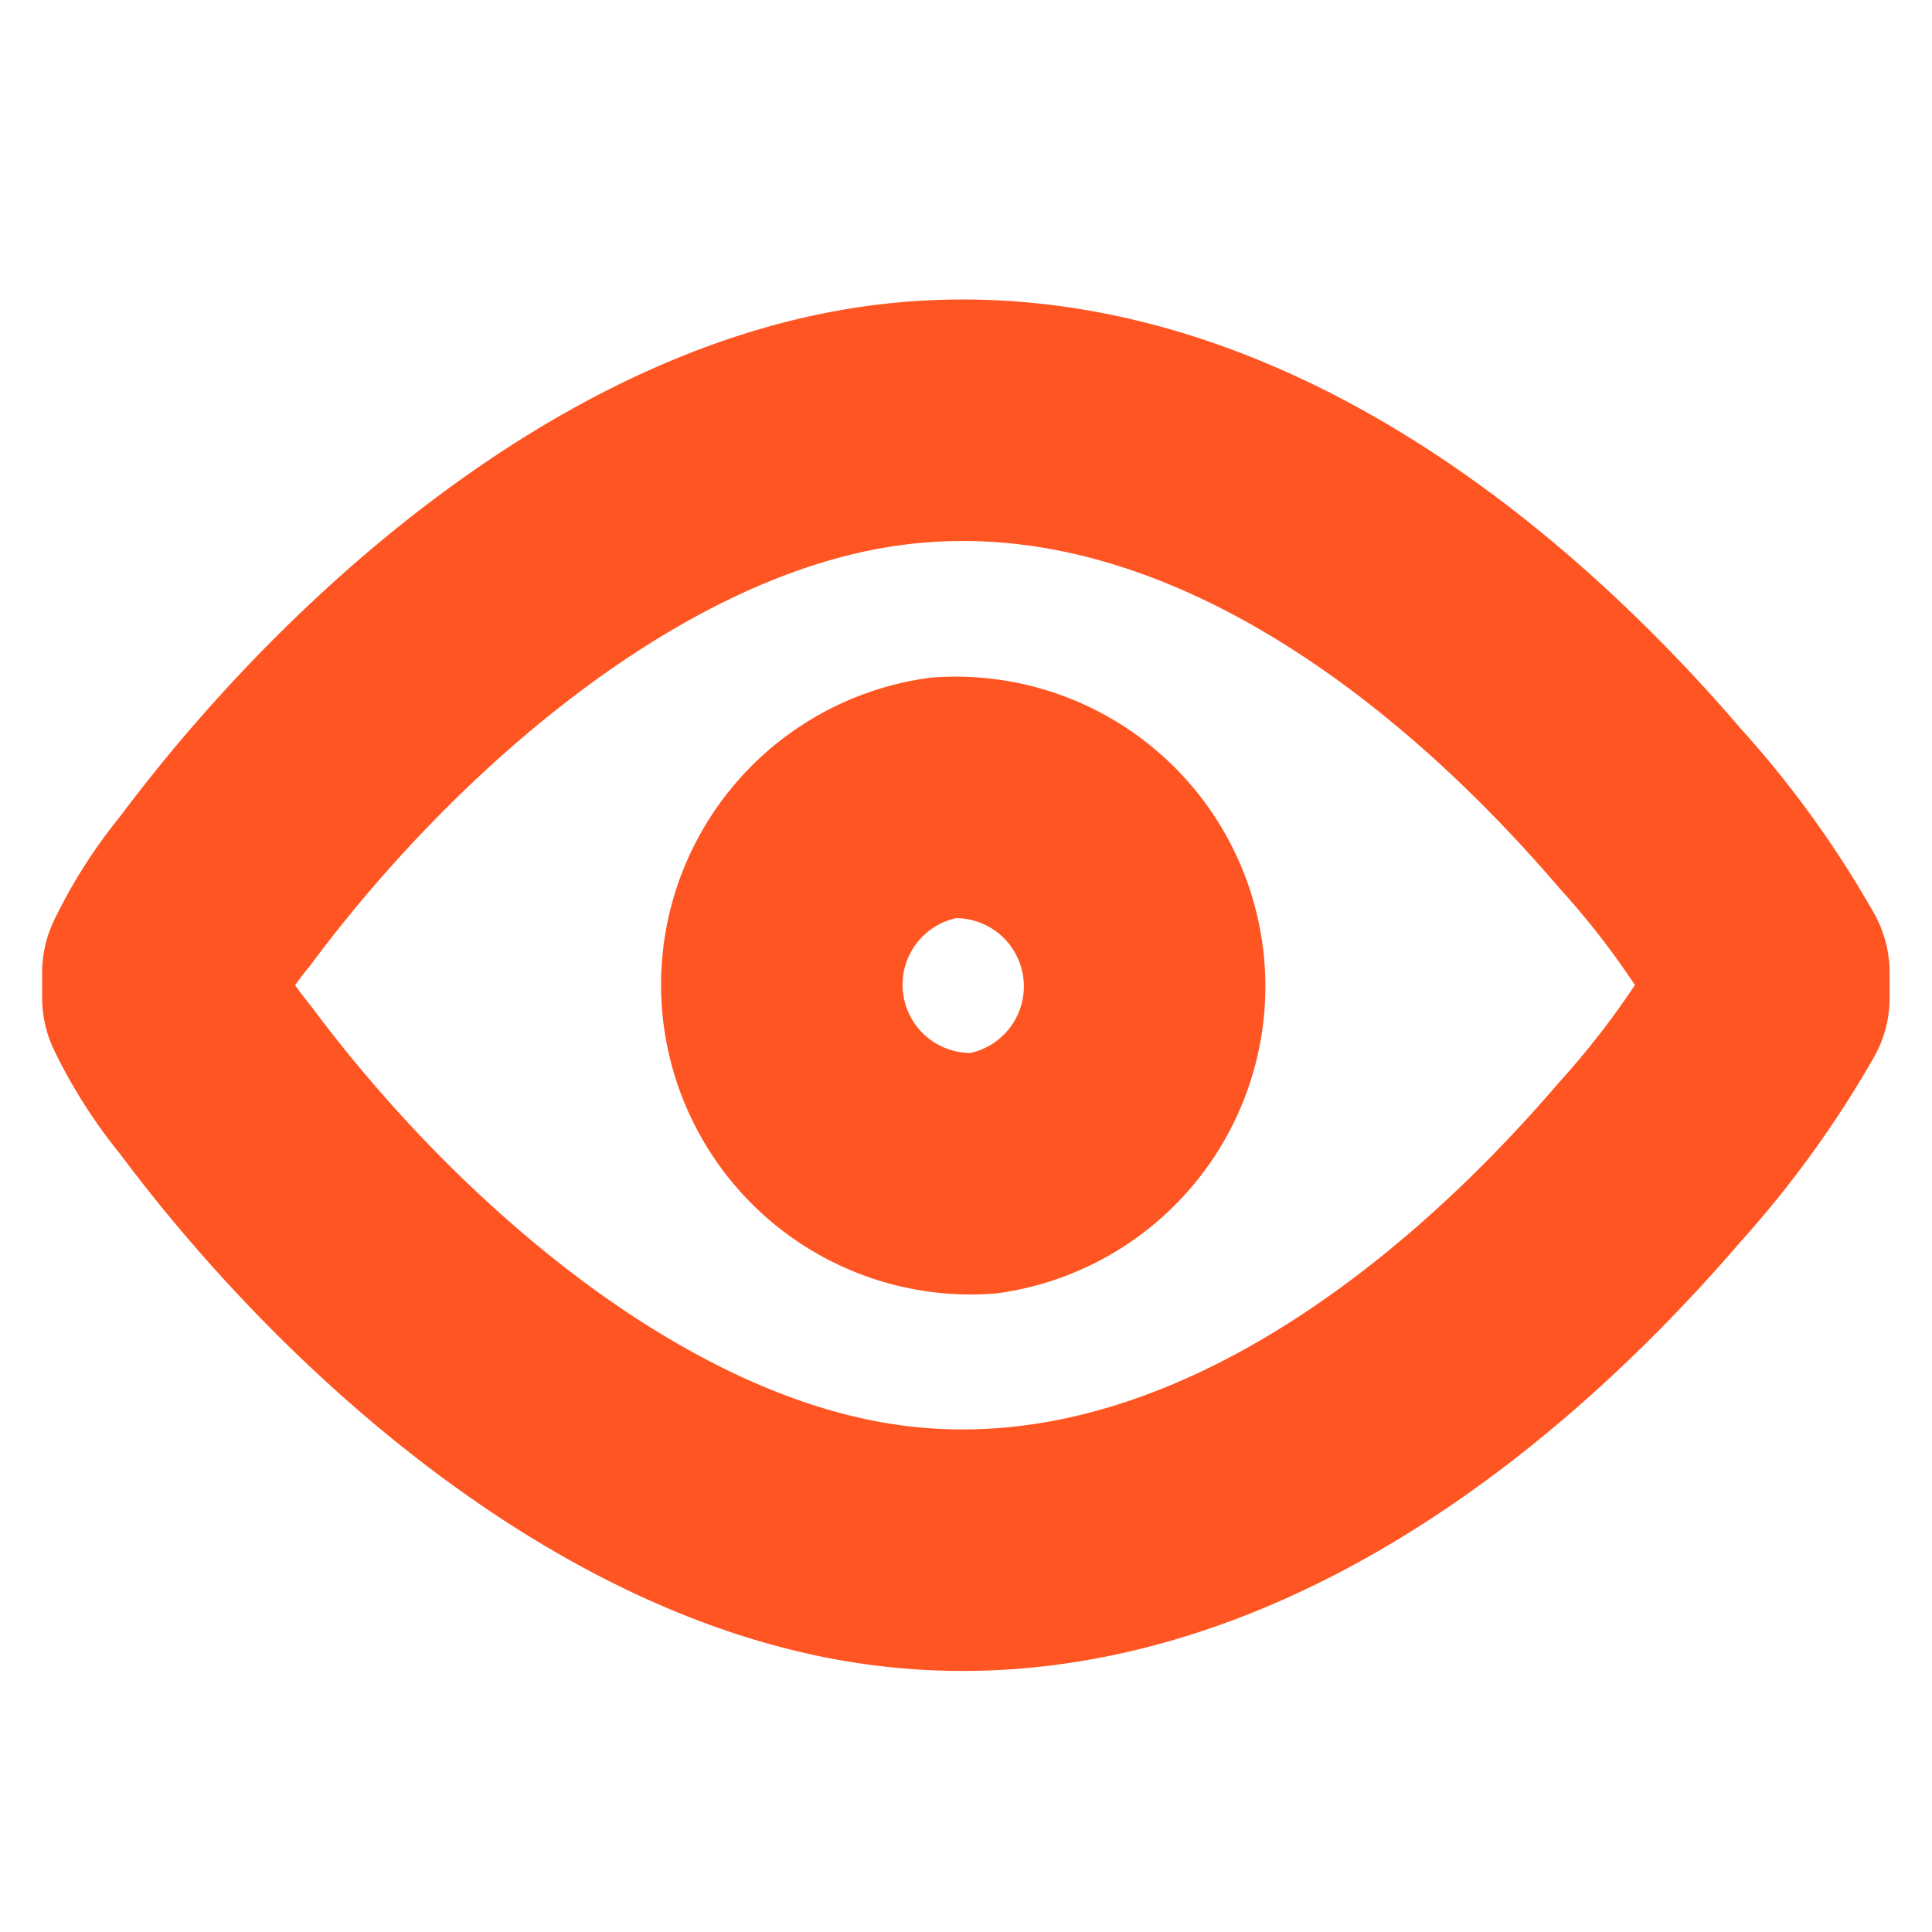<svg xmlns="http://www.w3.org/2000/svg" width="16" height="16" viewBox="0 0 16 16">
    <defs>
        <clipPath id="euoa7gffva">
            <path data-name="Rectangle 281221" style="fill:none;stroke:#f52" d="M0 0h15.302v11.358H0z"/>
        </clipPath>
    </defs>
    <g data-name="Group 384179">
        <g data-name="Group 384178" style="clip-path:url(#euoa7gffva)" transform="translate(.349 2.48)">
            <path data-name="Path 102865" d="M14.3 5.575v.208a7.809 7.809 0 0 1-.988 1.363c-1.522 1.774-3.765 3.467-6.244 3.18-2.227-.257-4.349-2.138-5.638-3.87A3.378 3.378 0 0 1 1 5.783v-.208a3.378 3.378 0 0 1 .432-.675C2.72 3.172 4.844 1.286 7.07 1.032c2.486-.285 4.717 1.4 6.244 3.18a7.634 7.634 0 0 1 .986 1.363z" style="stroke-width:2px;stroke-linecap:round;stroke-linejoin:round;fill:none;stroke:#f52"/>
            <path data-name="Path 102866" d="M7.463 4.127a1.565 1.565 0 0 0 .33 3.11 1.565 1.565 0 0 0-.33-3.11z" style="stroke-miterlimit:10;stroke-width:2px;fill:none;stroke:#f52"/>
        </g>
    </g>
</svg>
